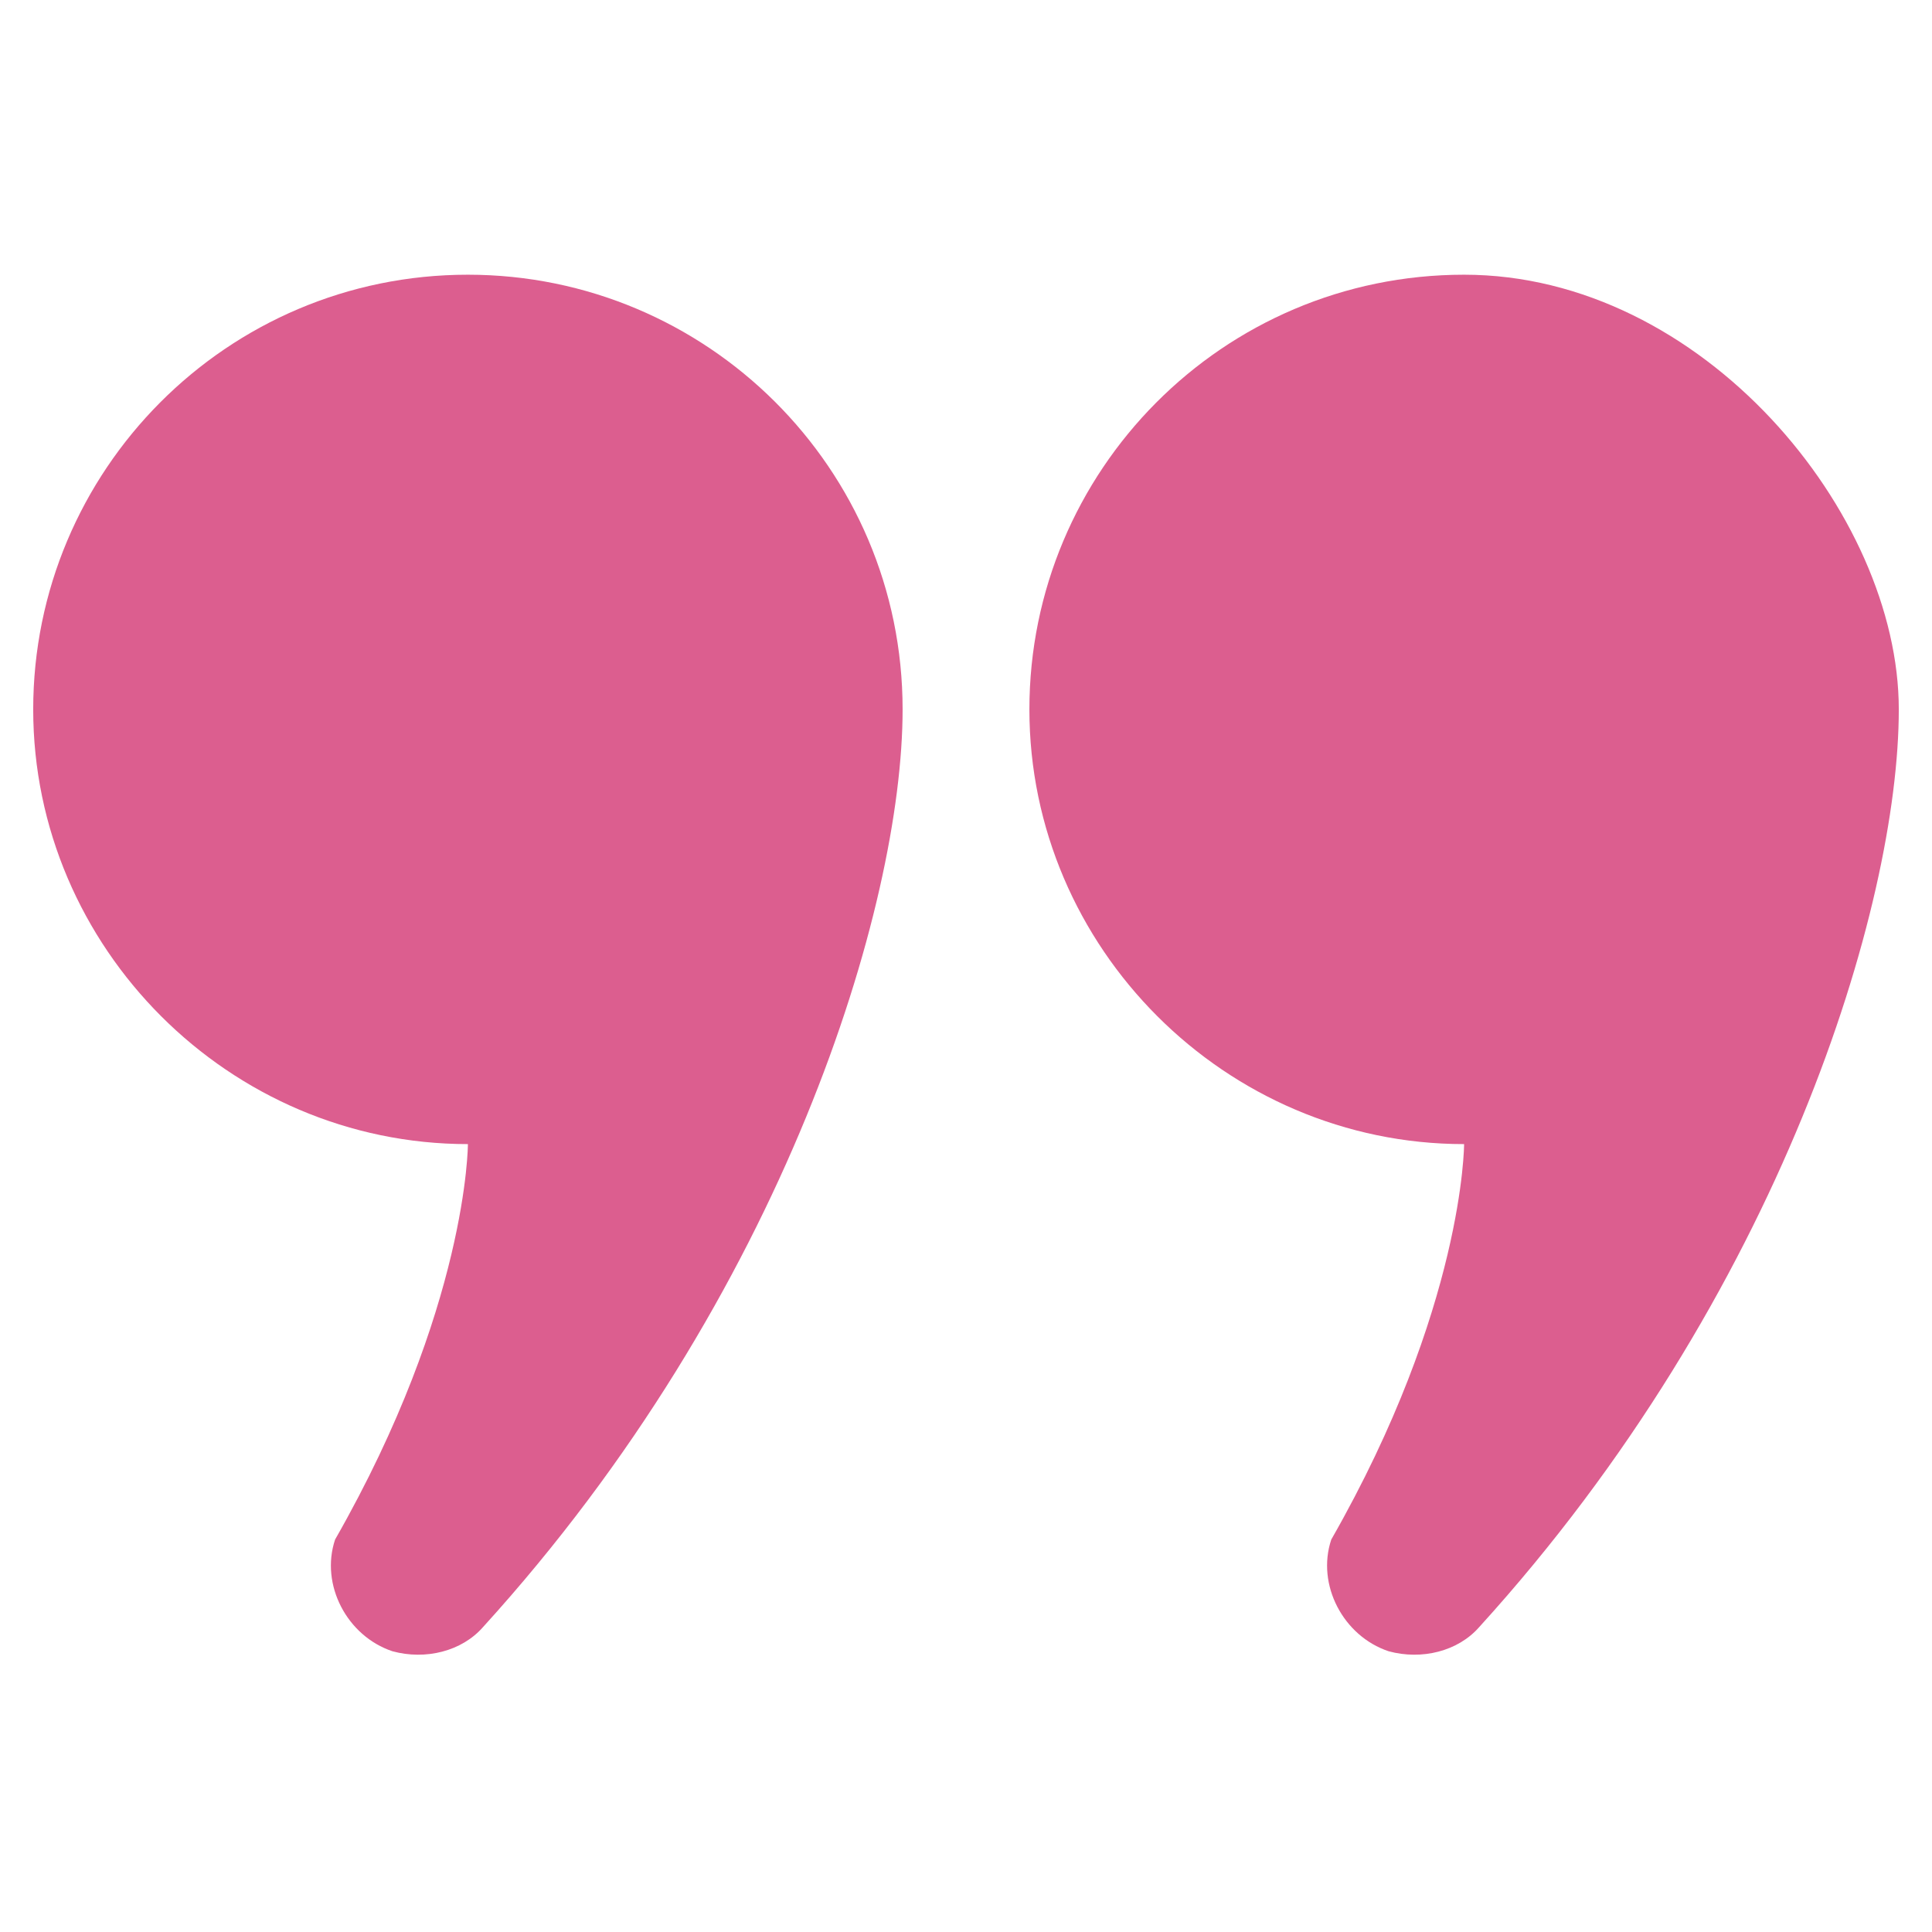 <?xml version="1.0" encoding="UTF-8"?>
<svg id="Layer_2" xmlns="http://www.w3.org/2000/svg" version="1.1" viewBox="0 0 64 64">
  <!-- Generator: Adobe Illustrator 29.7.1, SVG Export Plug-In . SVG Version: 2.1.1 Build 8)  -->
  <defs>
    <style>
      .st0 {
        fill: #dc5e8f;
      }
    </style>
  </defs>
  <path class="st0" d="M15.5,9.1c-8,0-14.4,6.5-14.4,14.4s6.5,14.4,14.4,14.4c0,0,0,5.4-4.4,13.1-.5,1.5.4,3.2,1.9,3.7,1.1.3,2.3,0,3-.8,10-11,13.9-23.9,13.9-30.4,0-8-6.5-14.4-14.4-14.4Z"/>
  <path class="st0" d="M48.5,9.1c-8,0-14.4,6.5-14.4,14.4s6.5,14.4,14.4,14.4c0,0,0,5.4-4.4,13.1-.5,1.5.4,3.2,1.9,3.7,1.1.3,2.3,0,3-.8,10-11,13.9-23.9,13.9-30.4s-6.5-14.4-14.4-14.4Z"/>
</svg>